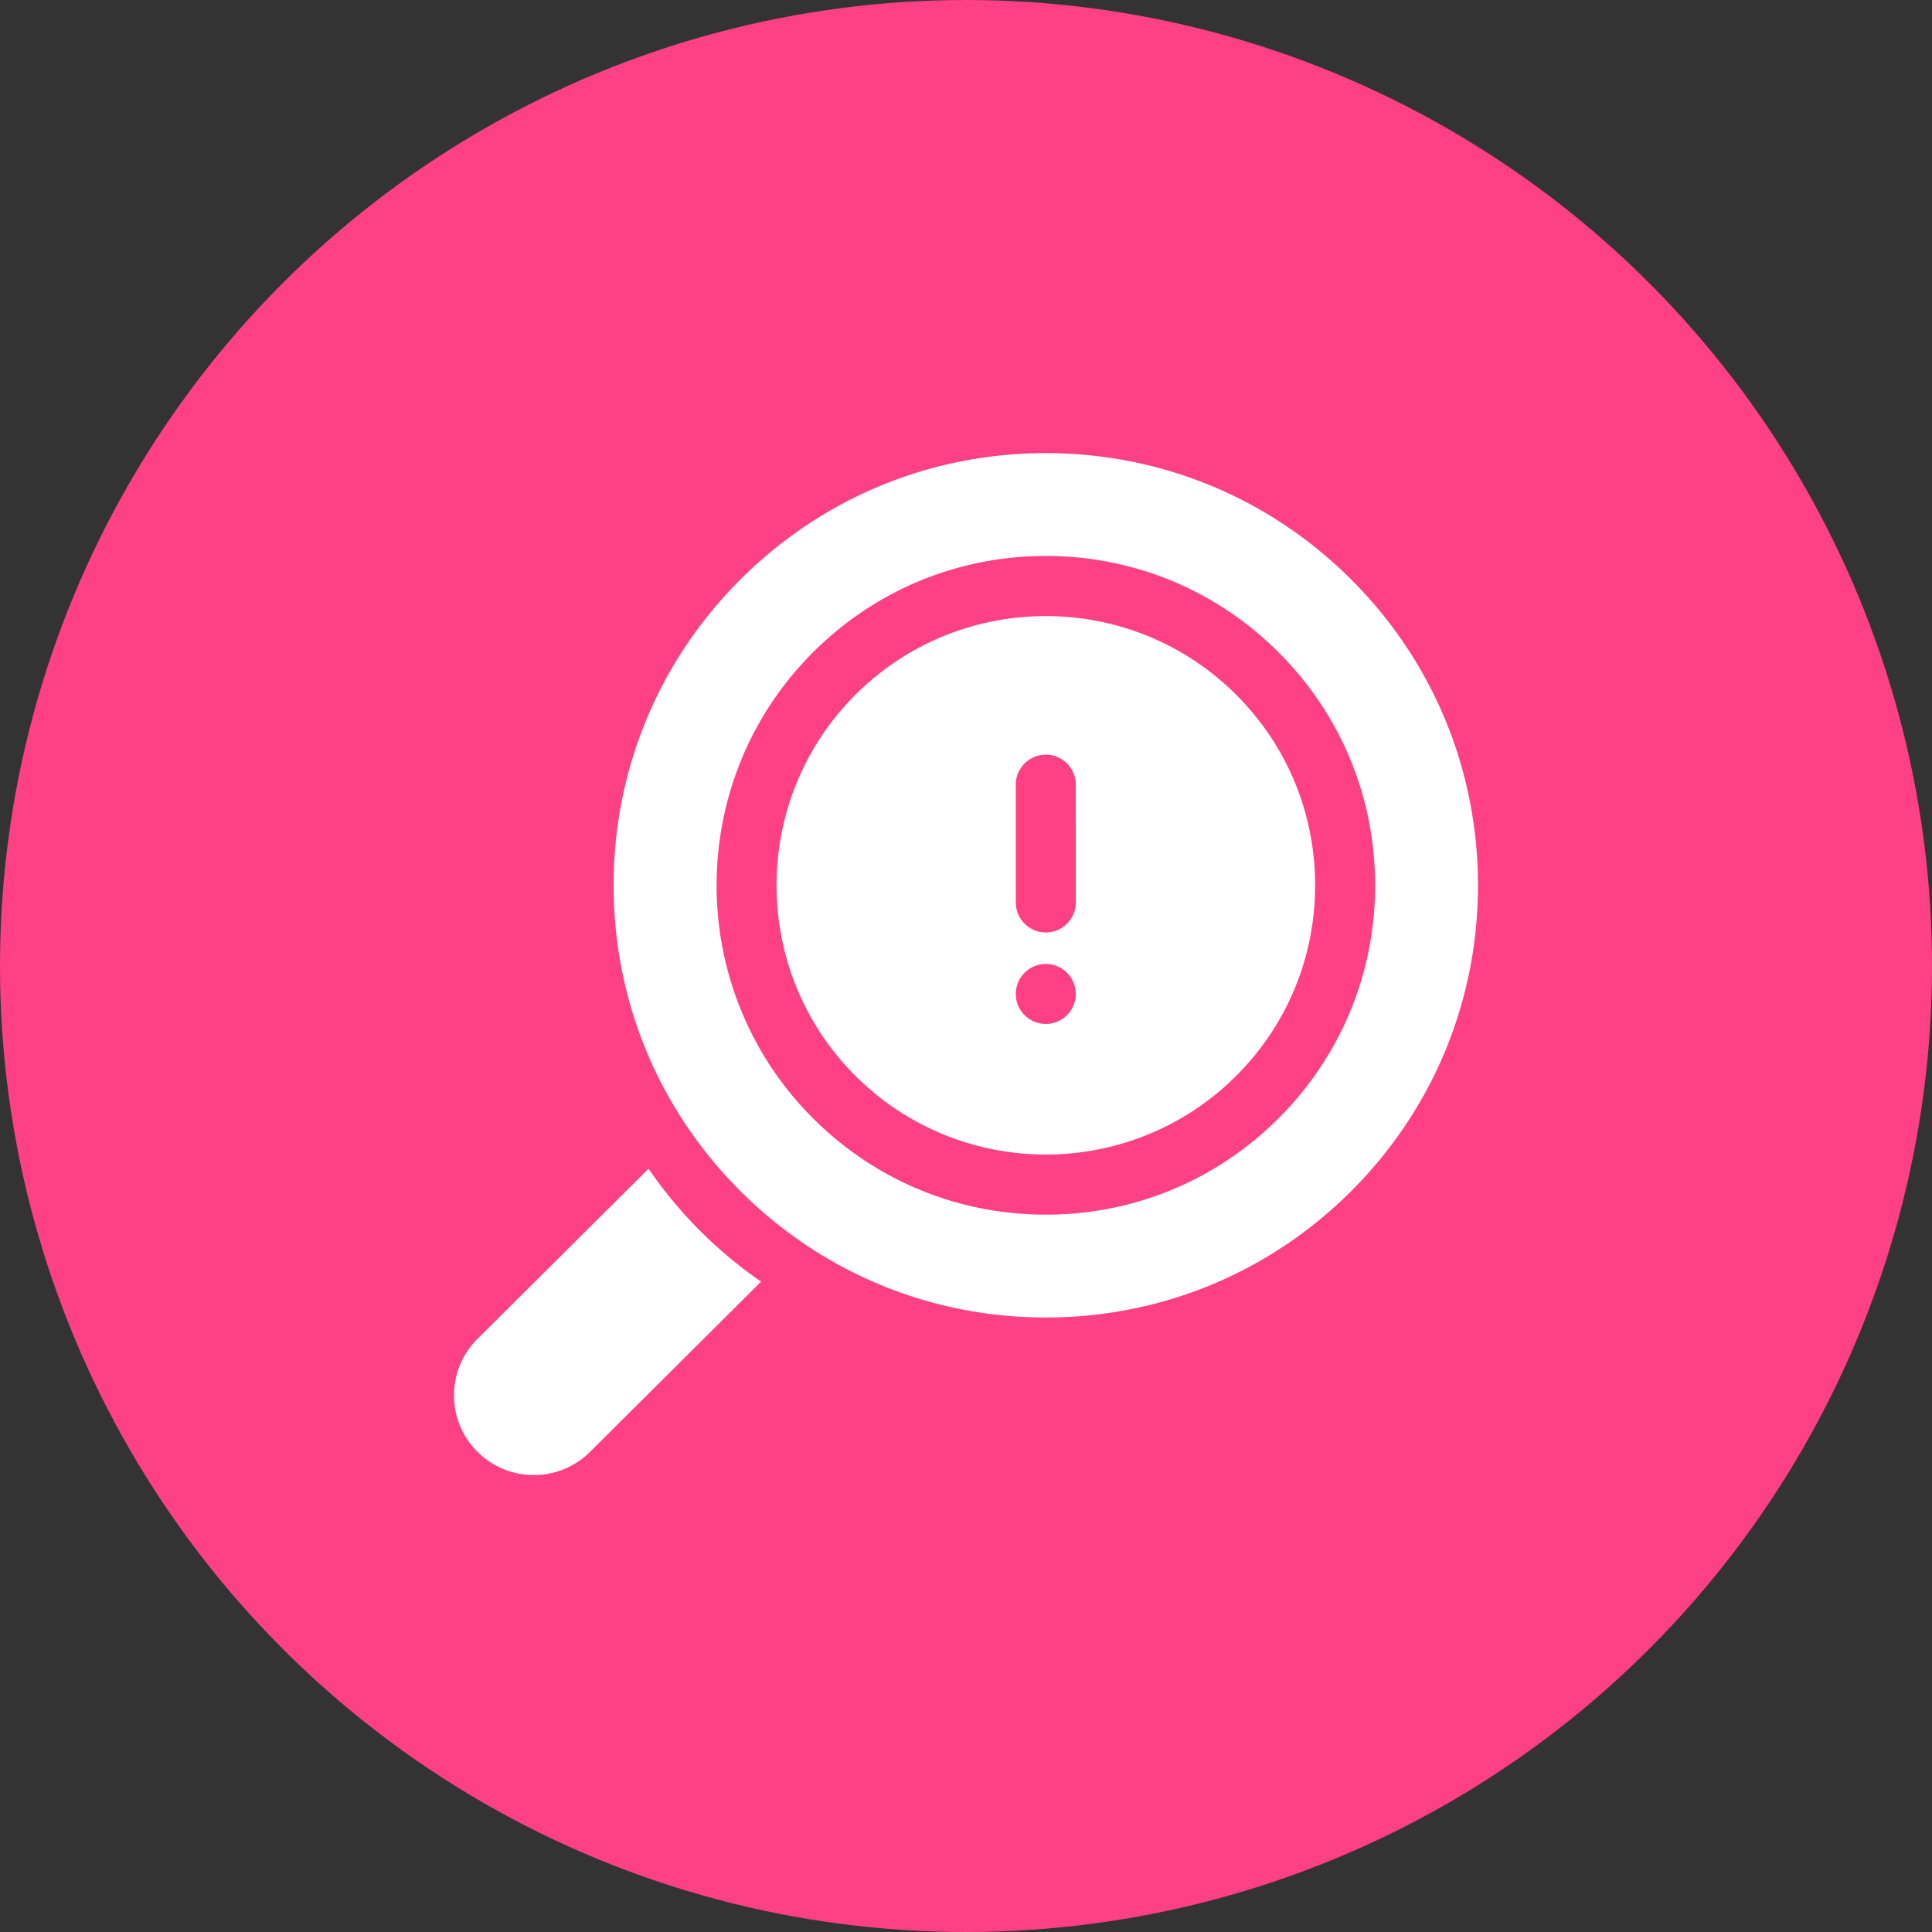 <svg xmlns="http://www.w3.org/2000/svg" version="1.1" xmlns:xlink="http://www.w3.org/1999/xlink" width="512" height="512" x="0" y="0" viewBox="0 0 512.001 512" style="enable-background:new 0 0 512 512" xml:space="preserve" class=""><rect x="0" y="0" width="512.001" height="512" fill="#333333" stroke="none"/><circle r="256" cx="256" cy="256" fill="#ff4082" shape="circle"></circle><g transform="matrix(0.53,0,0,0.53,120.32,120.081)"><path d="M391.133 120.871c-26.258-26.258-60.746-39.387-95.238-39.387-34.489 0-68.977 13.13-95.235 39.387-52.512 52.512-52.512 137.957 0 190.469 52.516 52.512 137.957 52.512 190.469 0 25.441-25.438 39.45-59.262 39.45-95.235 0-35.976-14.009-69.796-39.446-95.234ZM310.82 271.898c-.047.493-.117.98-.218 1.461-.102.48-.22.961-.36 1.422-.14.469-.308.93-.5 1.38-.18.46-.39.898-.62 1.327-.231.43-.49.86-.759 1.262-.27.41-.562.809-.87 1.188-.31.378-.641.75-.99 1.09-.35.35-.71.679-1.1.992-.372.308-.77.609-1.18.878-.41.27-.832.52-1.262.75-.43.23-.879.438-1.328.63-.45.19-.922.35-1.38.492-.472.148-.952.27-1.429.359a15.537 15.537 0 0 1-2.93.297c-.492 0-.98-.028-1.472-.078-.488-.051-.98-.121-1.457-.22-.48-.089-.953-.21-1.422-.358-.469-.141-.93-.301-1.379-.493a15.335 15.335 0 0 1-2.59-1.379c-.41-.27-.808-.57-1.191-.878-.38-.313-.75-.641-1.09-.993-.348-.34-.68-.707-.988-1.09-.313-.378-.61-.777-.88-1.187a12.775 12.775 0 0 1-.75-1.262 14.82 14.82 0 0 1-.632-1.328c-.18-.45-.348-.91-.488-1.379-.153-.46-.27-.941-.36-1.422-.101-.48-.172-.968-.222-1.46-.047-.489-.078-.981-.078-1.47 0-.488.03-.988.078-1.48.05-.48.12-.969.222-1.449.09-.48.207-.96.36-1.43.14-.468.308-.93.488-1.379.191-.449.402-.902.633-1.332.226-.43.476-.851.75-1.257.27-.41.566-.813.879-1.184.308-.387.64-.75.988-1.098.34-.351.71-.68 1.09-.992.383-.308.781-.598 1.191-.867a13.998 13.998 0 0 1 2.578-1.383c.461-.187.922-.36 1.391-.5.46-.137.941-.258 1.422-.36.476-.097.969-.167 1.457-.218.98-.102 1.973-.102 2.95 0 .48.05.972.121 1.452.219.477.101.957.222 1.43.36.457.14.93.312 1.379.5.449.183.898.39 1.328.62.43.23.851.492 1.262.762.41.27.808.559 1.18.867.39.313.75.64 1.1.992.349.348.68.711.99 1.098.308.371.6.773.87 1.184.27.406.528.828.758 1.257.23.43.442.883.621 1.332.192.45.36.91.5 1.38.14.468.258.949.36 1.429a14.498 14.498 0 0 1 .29 2.93c-.001.488-.02.98-.072 1.468Zm.075-47.218c0 8.28-6.715 14.996-15 14.996-8.282 0-14.997-6.715-14.997-14.996V165.78c0-8.281 6.715-14.996 14.997-14.996 8.285 0 15 6.715 15 14.996Zm0 0" style="stroke:none;fill-rule:nonzero;fill-opacity:1;" fill="#ffffff" data-original="#000000" opacity="1"></path><path d="M448.703 63.297C407.887 22.48 353.621 0 295.895 0 238.172 0 183.902 22.48 143.09 63.297c-40.82 40.816-63.297 95.082-63.297 152.808 0 57.723 22.477 111.989 63.297 152.805 40.816 40.817 95.082 63.297 152.808 63.297 57.723 0 111.989-22.477 152.809-63.297C489.523 328.094 512 273.828 512 216.105c0-57.722-22.48-111.992-63.297-152.808ZM412.34 332.55c-31.102 31.101-72.457 48.23-116.445 48.23-43.985 0-85.34-17.129-116.446-48.23-64.207-64.207-64.207-168.684 0-232.89 31.106-31.106 72.461-48.235 116.446-48.235 43.988 0 85.343 17.129 116.445 48.234 31.105 31.102 48.234 72.457 48.234 116.445 0 43.985-17.129 85.34-48.234 116.446ZM97.262 357.8l-85.586 85.15C4.148 450.476 0 460.487 0 471.136c0 10.648 4.148 20.66 11.676 28.187 7.777 7.778 17.988 11.66 28.199 11.66 10.2 0 20.395-3.879 28.148-11.632l85.512-85.075a218.31 218.31 0 0 1-30.445-25.367 218.338 218.338 0 0 1-25.828-31.11Zm0 0" style="stroke:none;fill-rule:nonzero;fill-opacity:1;" fill="#ffffff" data-original="#000000" opacity="1"></path></g></svg>